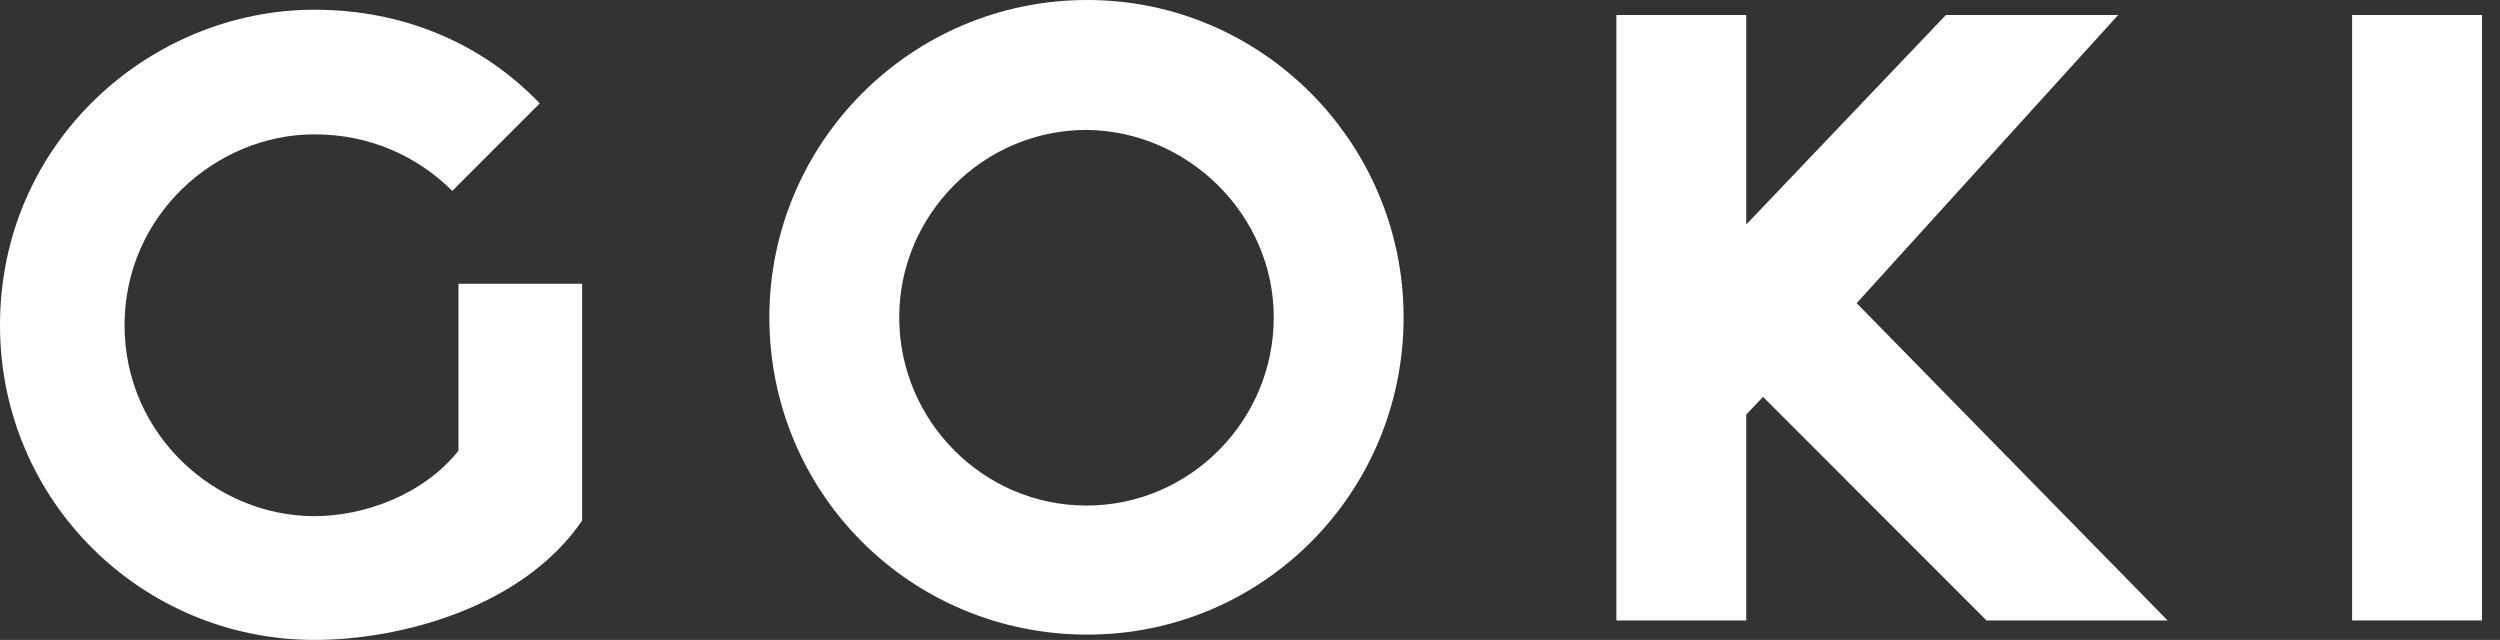 <svg width="629" height="161" viewBox="0 0 629 161" fill="none" xmlns="http://www.w3.org/2000/svg">
<rect x="0" y="0" width="629" height="161" fill="#333333" stroke="none"/>
<path d="M79.12 161C100.9 161 131.571 152.772 146.461 130.979V71.382H115.346V113.411C106.456 124.53 91.566 129.868 79.12 129.868C54.228 129.868 31.337 109.409 31.337 81.834C31.337 54.037 54.451 33.801 79.12 33.801C93.121 33.801 105.123 39.36 113.79 48.033L135.793 26.018C121.569 11.119 101.789 2.446 79.12 2.446C38.004 2.446 0 35.58 0 81.834C0 126.087 35.782 161 79.12 161Z" fill="white"/>
<path d="M273.581 159.666C317.586 159.666 353.145 124.086 353.145 79.833C353.145 36.025 317.586 0 273.581 0C229.132 0 193.572 36.025 193.572 79.833C193.572 124.086 229.132 159.666 273.581 159.666ZM273.359 127.199C247.356 127.199 226.243 105.851 226.243 79.833C226.243 54.037 247.356 32.689 273.359 32.689C298.918 32.912 320.476 54.037 320.476 79.833C320.476 105.851 299.362 127.199 273.359 127.199Z" fill="white"/>
<path d="M406.684 156.108H439.355V104.294L443.577 99.846L499.806 156.108H545.367L467.136 76.275L532.921 3.78H489.583L439.355 56.483V3.78H406.684V156.108Z" fill="white"/>
<path d="M591.792 156.108H624.462V3.78H591.792V156.108Z" fill="white"/>
</svg>

